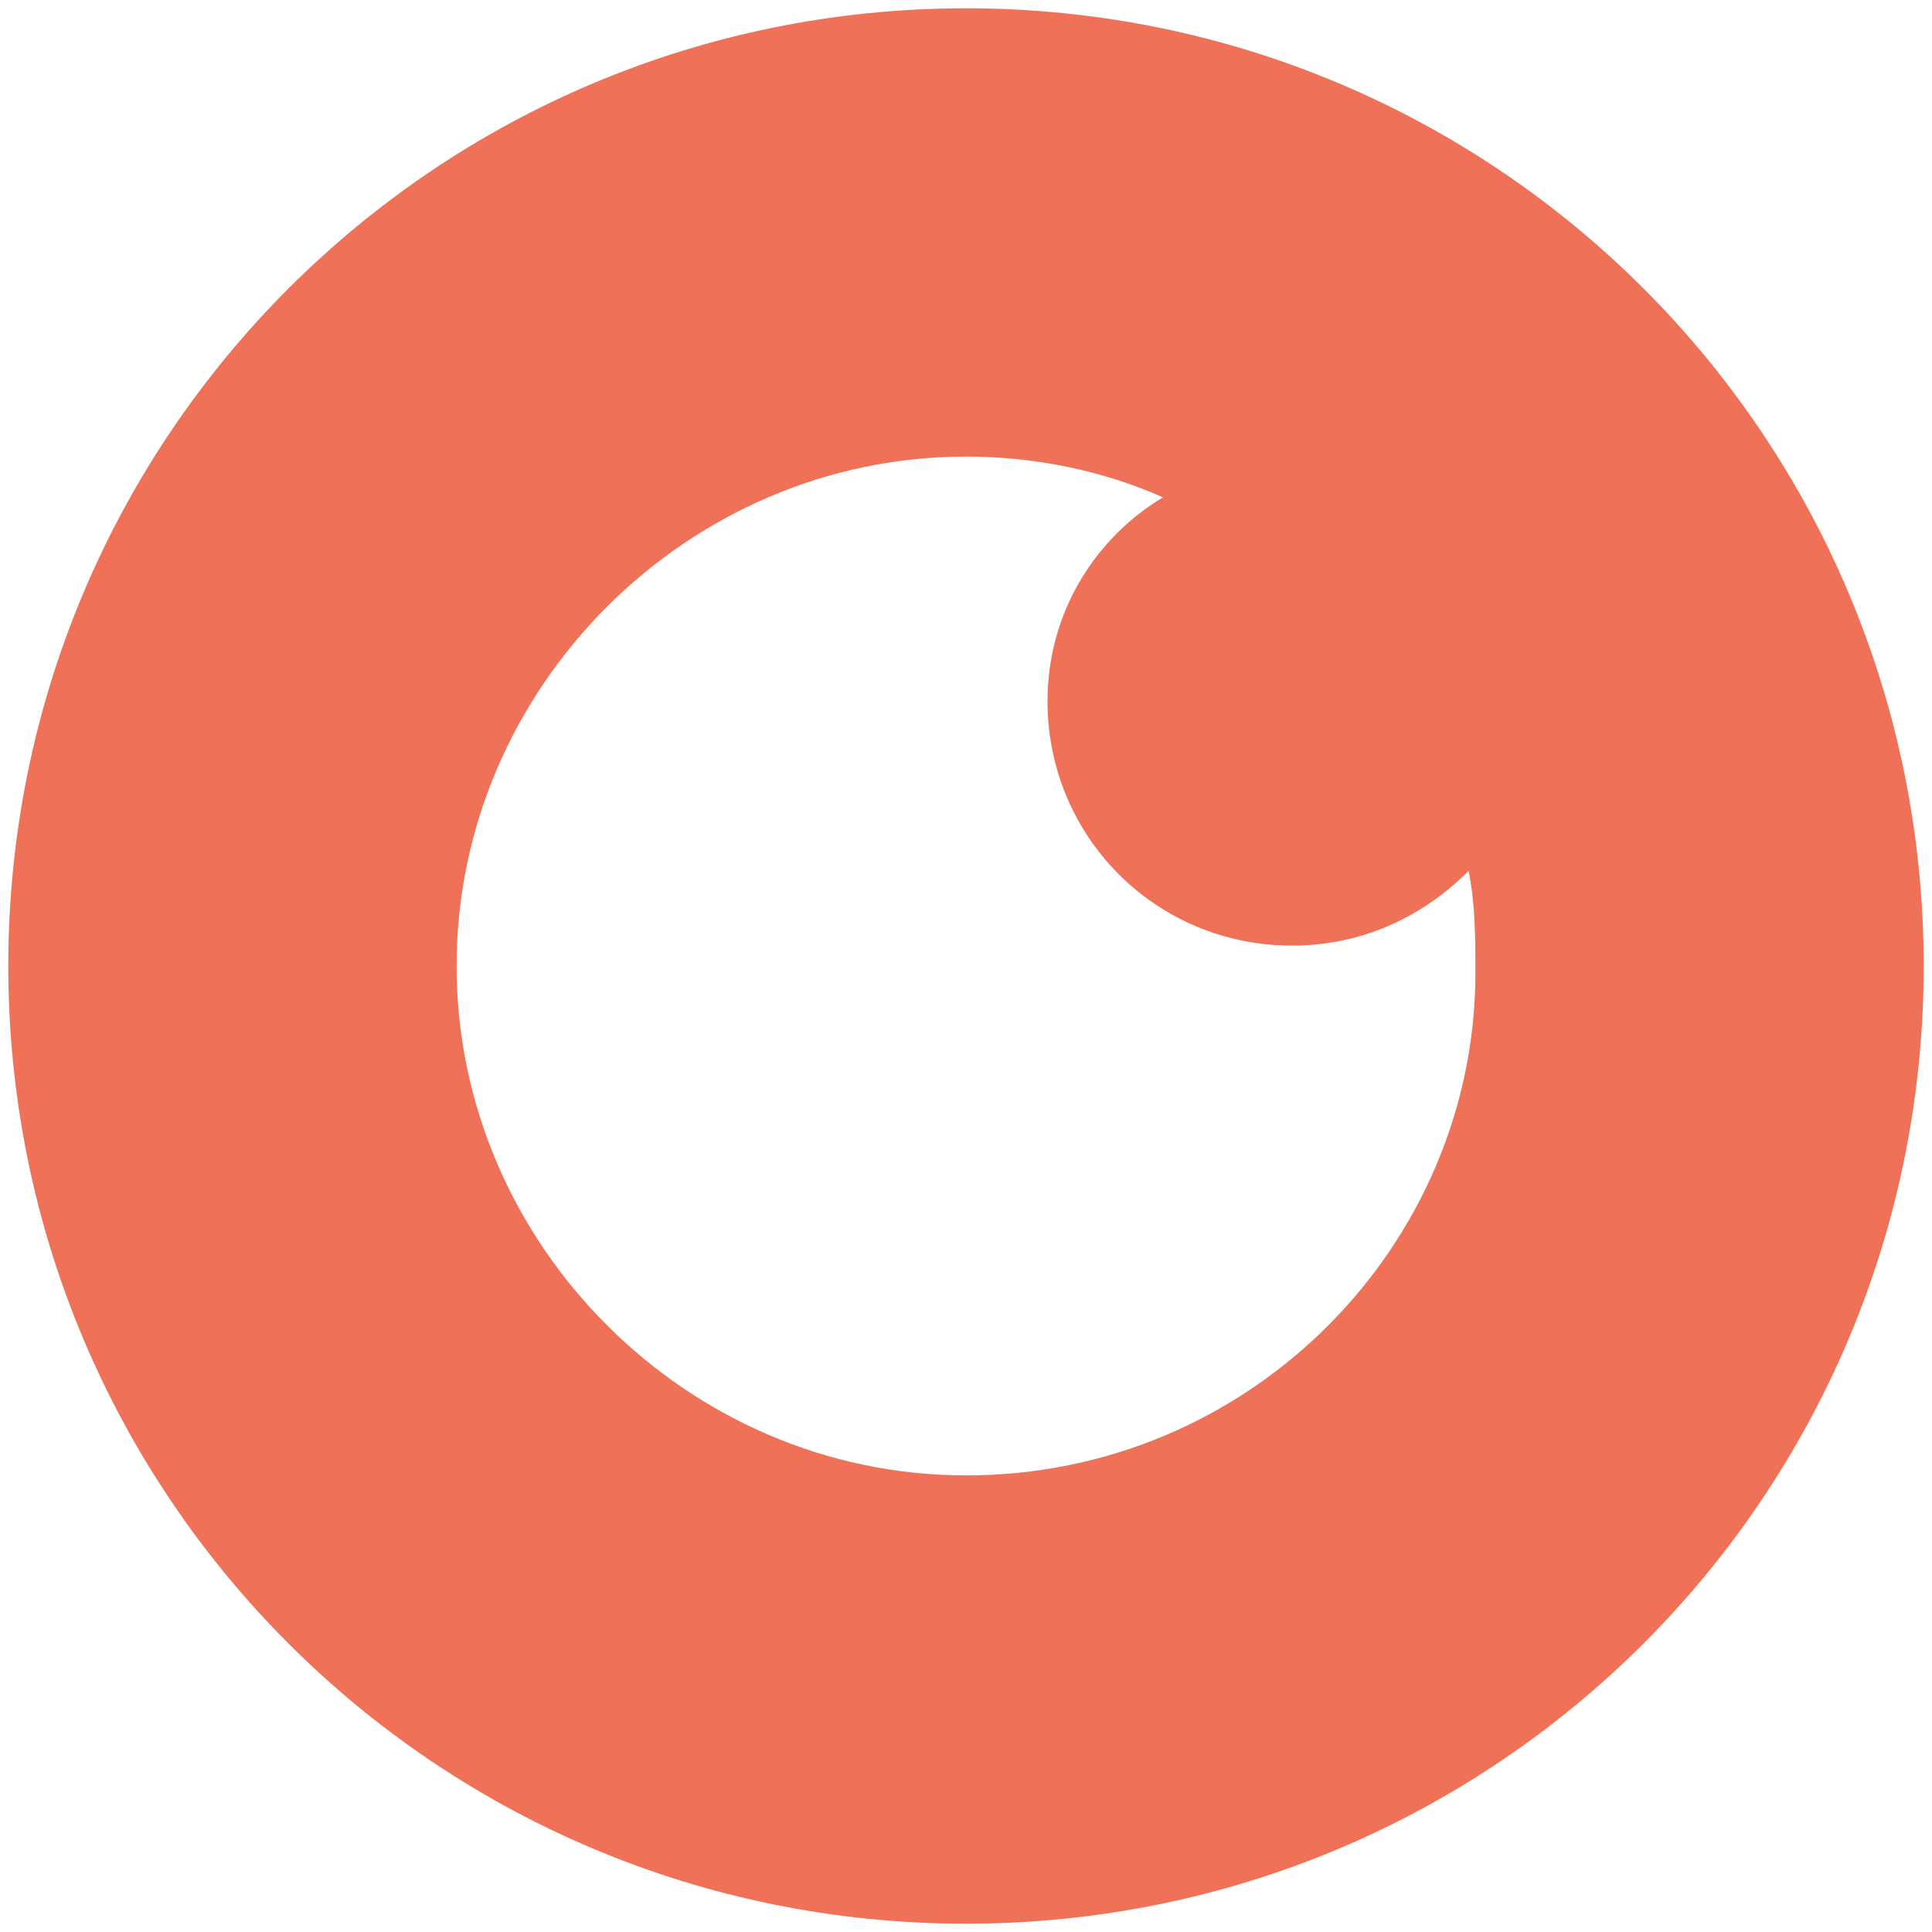 <?xml version="1.0" encoding="UTF-8"?> <svg xmlns="http://www.w3.org/2000/svg" xmlns:xlink="http://www.w3.org/1999/xlink" version="1.1" id="Ebene_1" x="0px" y="0px" viewBox="0 0 512 512" style="enable-background:new 0 0 512 512;" xml:space="preserve"> <style type="text/css"> .st0{fill:#EE7158;} </style> <path class="st0" d="M256,2.2C115.6,2.2,2.2,115.6,2.2,256S115.6,509.8,256,509.8S509.8,396.4,509.8,256S396.4,2.2,256,2.2z M256,391c-73.8,0-135-61.2-135-135s61.2-135,135-135c18,0,36,3.6,52.2,10.8c-18,10.8-30.6,30.6-30.6,54c0,36,28.8,64.8,64.8,64.8 c18,0,34.2-7.2,46.8-19.8c1.8,9,1.8,18,1.8,27C391,329.8,331.6,391,256,391z"></path> </svg> 